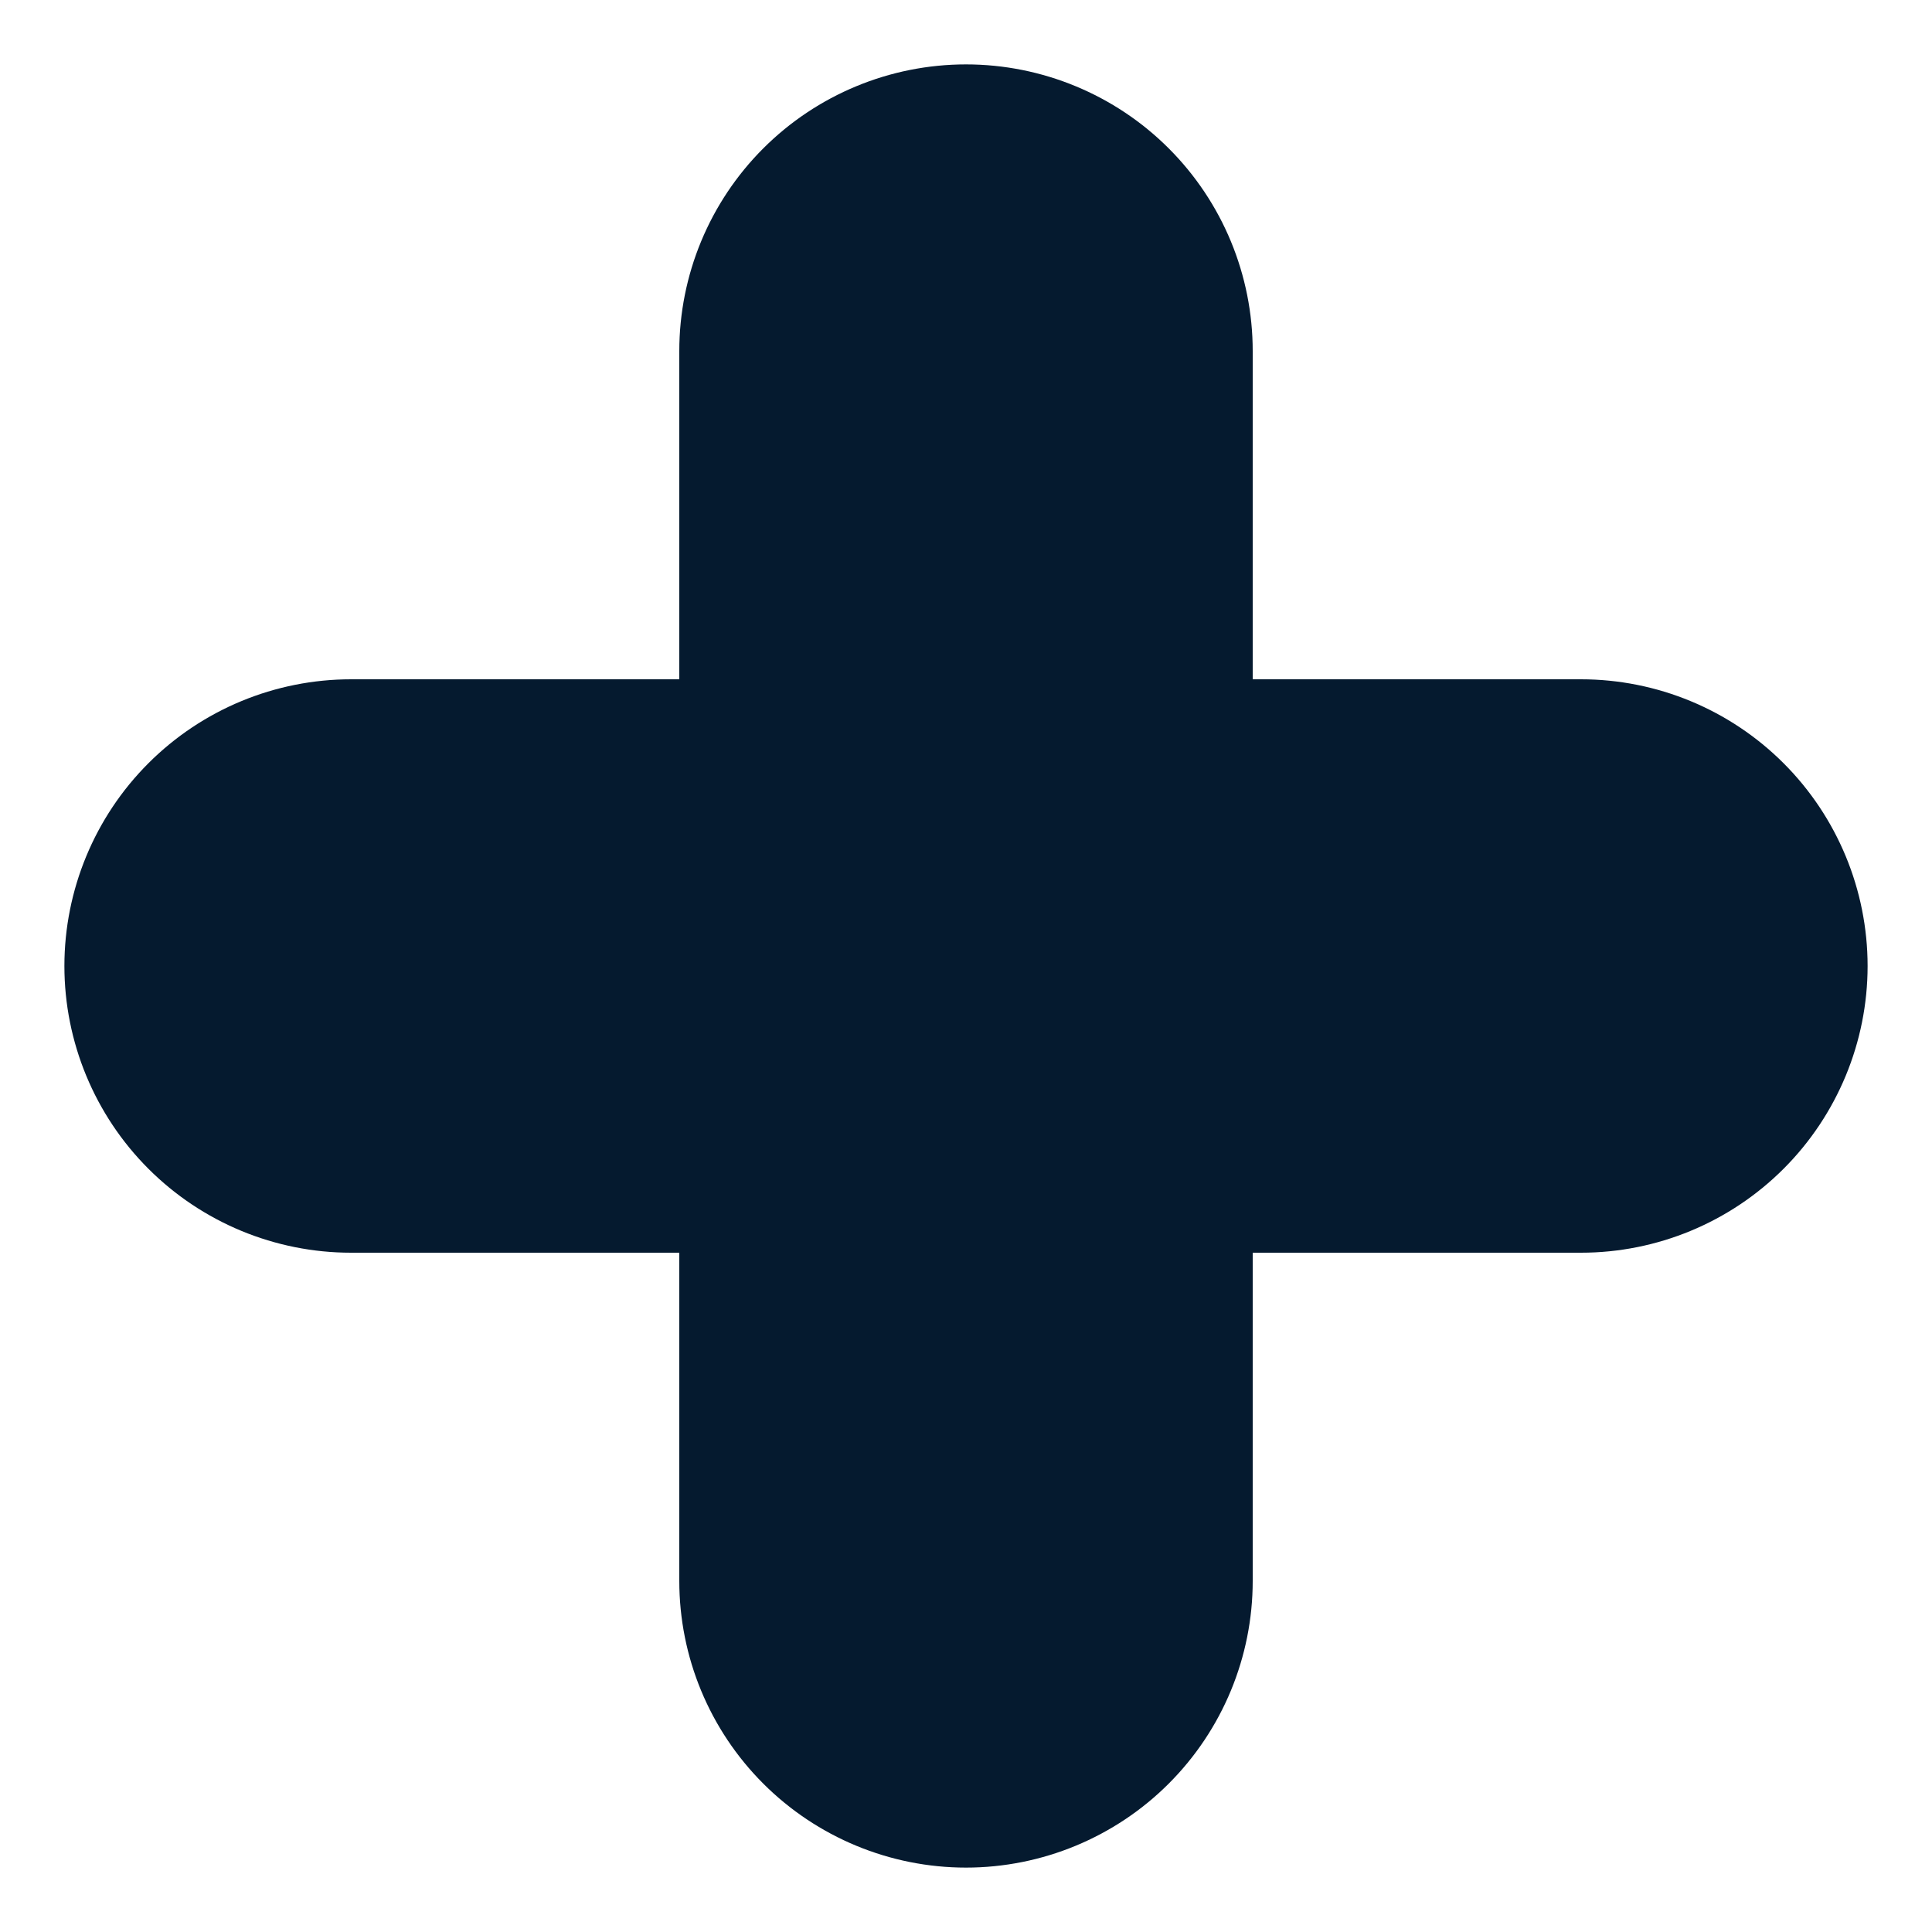 <svg width="15" height="15" viewBox="0 0 15 15" fill="none" xmlns="http://www.w3.org/2000/svg">
<path d="M12.274 5.274H9.726V2.726C9.726 2.136 9.492 1.57 9.074 1.152C8.657 0.735 8.09 0.5 7.5 0.5C6.91 0.5 6.343 0.735 5.926 1.152C5.508 1.57 5.274 2.136 5.274 2.726V5.274H2.726C2.136 5.274 1.57 5.508 1.152 5.926C0.735 6.343 0.5 6.91 0.5 7.5C0.5 8.09 0.735 8.657 1.152 9.074C1.57 9.492 2.136 9.726 2.726 9.726H5.274V12.274C5.274 12.864 5.508 13.43 5.926 13.848C6.343 14.265 6.91 14.5 7.5 14.5C8.09 14.5 8.657 14.265 9.074 13.848C9.492 13.43 9.726 12.864 9.726 12.274V9.726H12.274C12.864 9.726 13.43 9.492 13.848 9.074C14.265 8.657 14.5 8.09 14.5 7.5C14.5 6.91 14.265 6.343 13.848 5.926C13.43 5.508 12.864 5.274 12.274 5.274Z" fill="#051A2F"/>
</svg>
